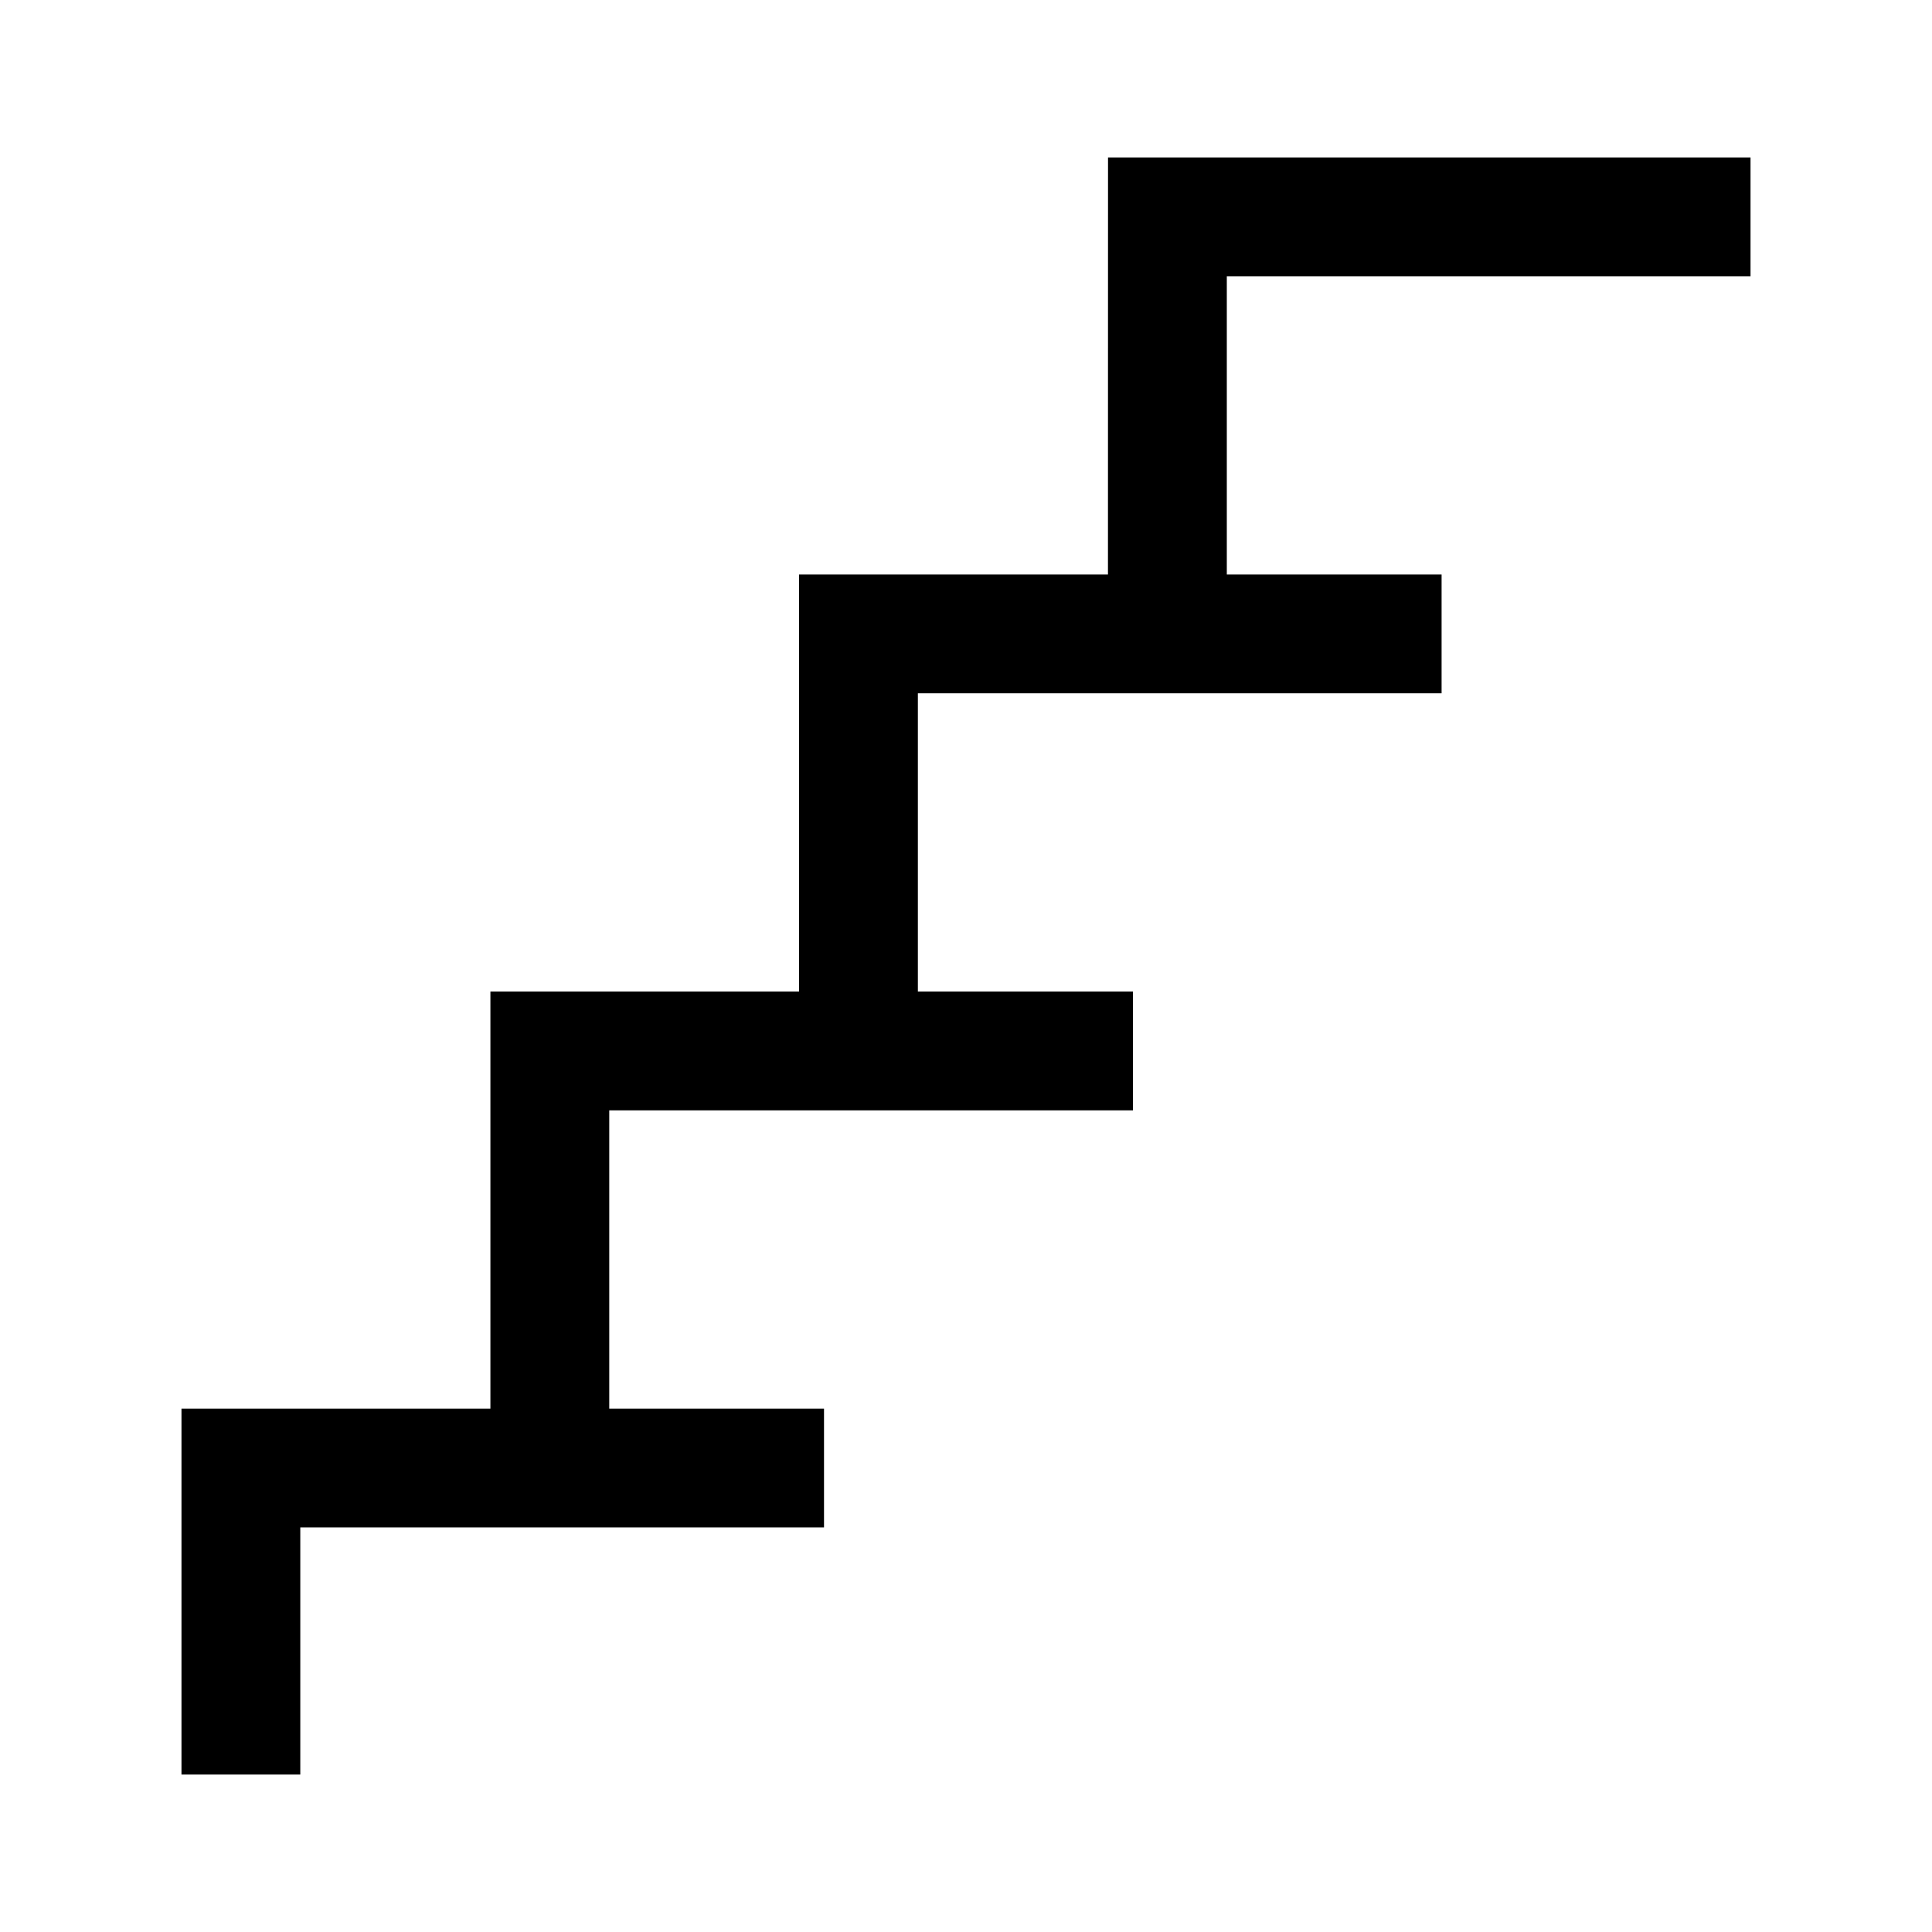 <?xml version="1.0" encoding="UTF-8"?>
<!-- Uploaded to: SVG Repo, www.svgrepo.com, Generator: SVG Repo Mixer Tools -->
<svg fill="#000000" width="800px" height="800px" version="1.1" viewBox="144 144 512 512" xmlns="http://www.w3.org/2000/svg">
 <path d="m437.62 296.25h-81.867v110.52h-81.789v110.52h-81.871v96.98h31.488v-65.492h138.79v-31.488h-56.914v-79.035h138.78v-31.488h-56.992v-79.035h138.79v-31.488h-56.918v-79.035h138.79v-31.488h-170.27z"/>
</svg>